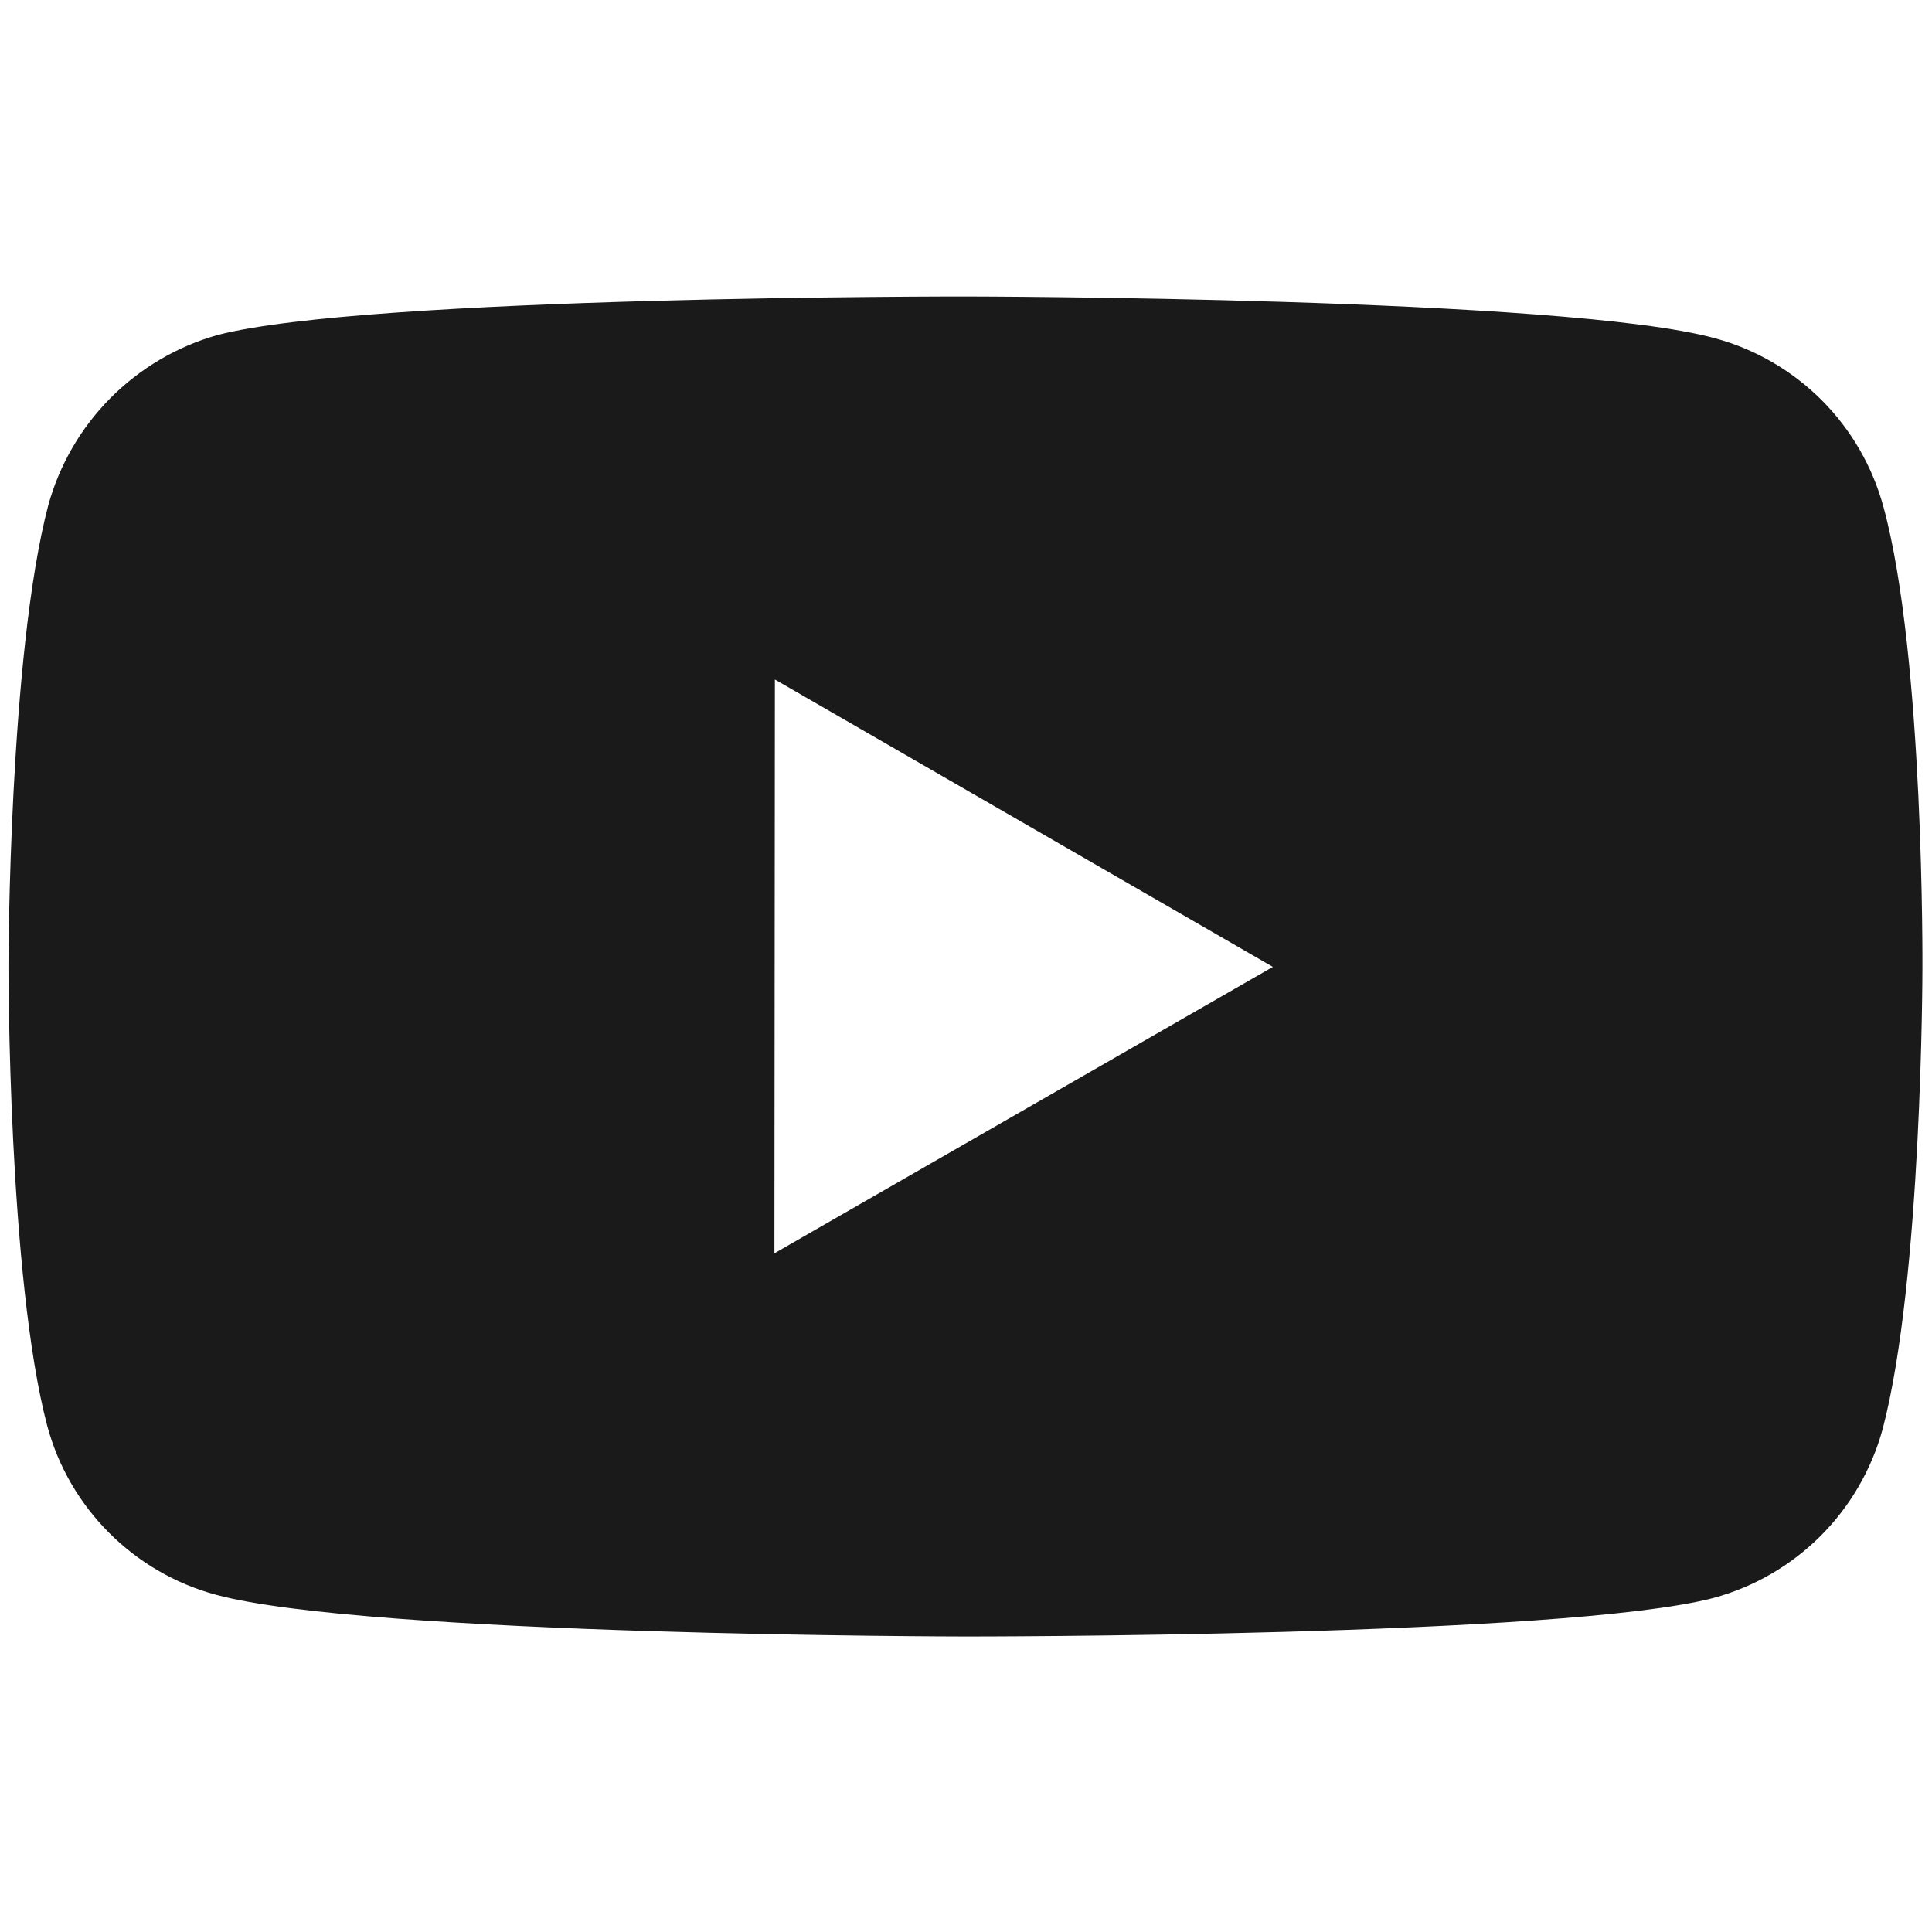<svg width="24" height="24" viewBox="0 0 24 24" fill="none" xmlns="http://www.w3.org/2000/svg">
<g id="youtube-logo">
<path id="Vector" d="M23.398 6.3C23.262 5.798 22.998 5.34 22.631 4.972C22.263 4.604 21.806 4.338 21.304 4.202C19.444 3.691 12.001 3.683 12.001 3.683C12.001 3.683 4.56 3.674 2.698 4.163C2.197 4.305 1.74 4.575 1.373 4.944C1.005 5.314 0.739 5.772 0.6 6.275C0.109 8.135 0.105 11.994 0.105 11.994C0.105 11.994 0.1 15.871 0.587 17.713C0.86 18.731 1.662 19.535 2.681 19.81C4.561 20.321 11.983 20.329 11.983 20.329C11.983 20.329 19.426 20.337 21.287 19.85C21.788 19.714 22.246 19.449 22.614 19.082C22.983 18.714 23.248 18.257 23.386 17.756C23.878 15.896 23.881 12.039 23.881 12.039C23.881 12.039 23.905 8.16 23.398 6.3ZM9.62 15.569L9.626 8.441L15.812 12.011L9.62 15.569Z" fill="#1A1A1A"/>
</g>
</svg>
